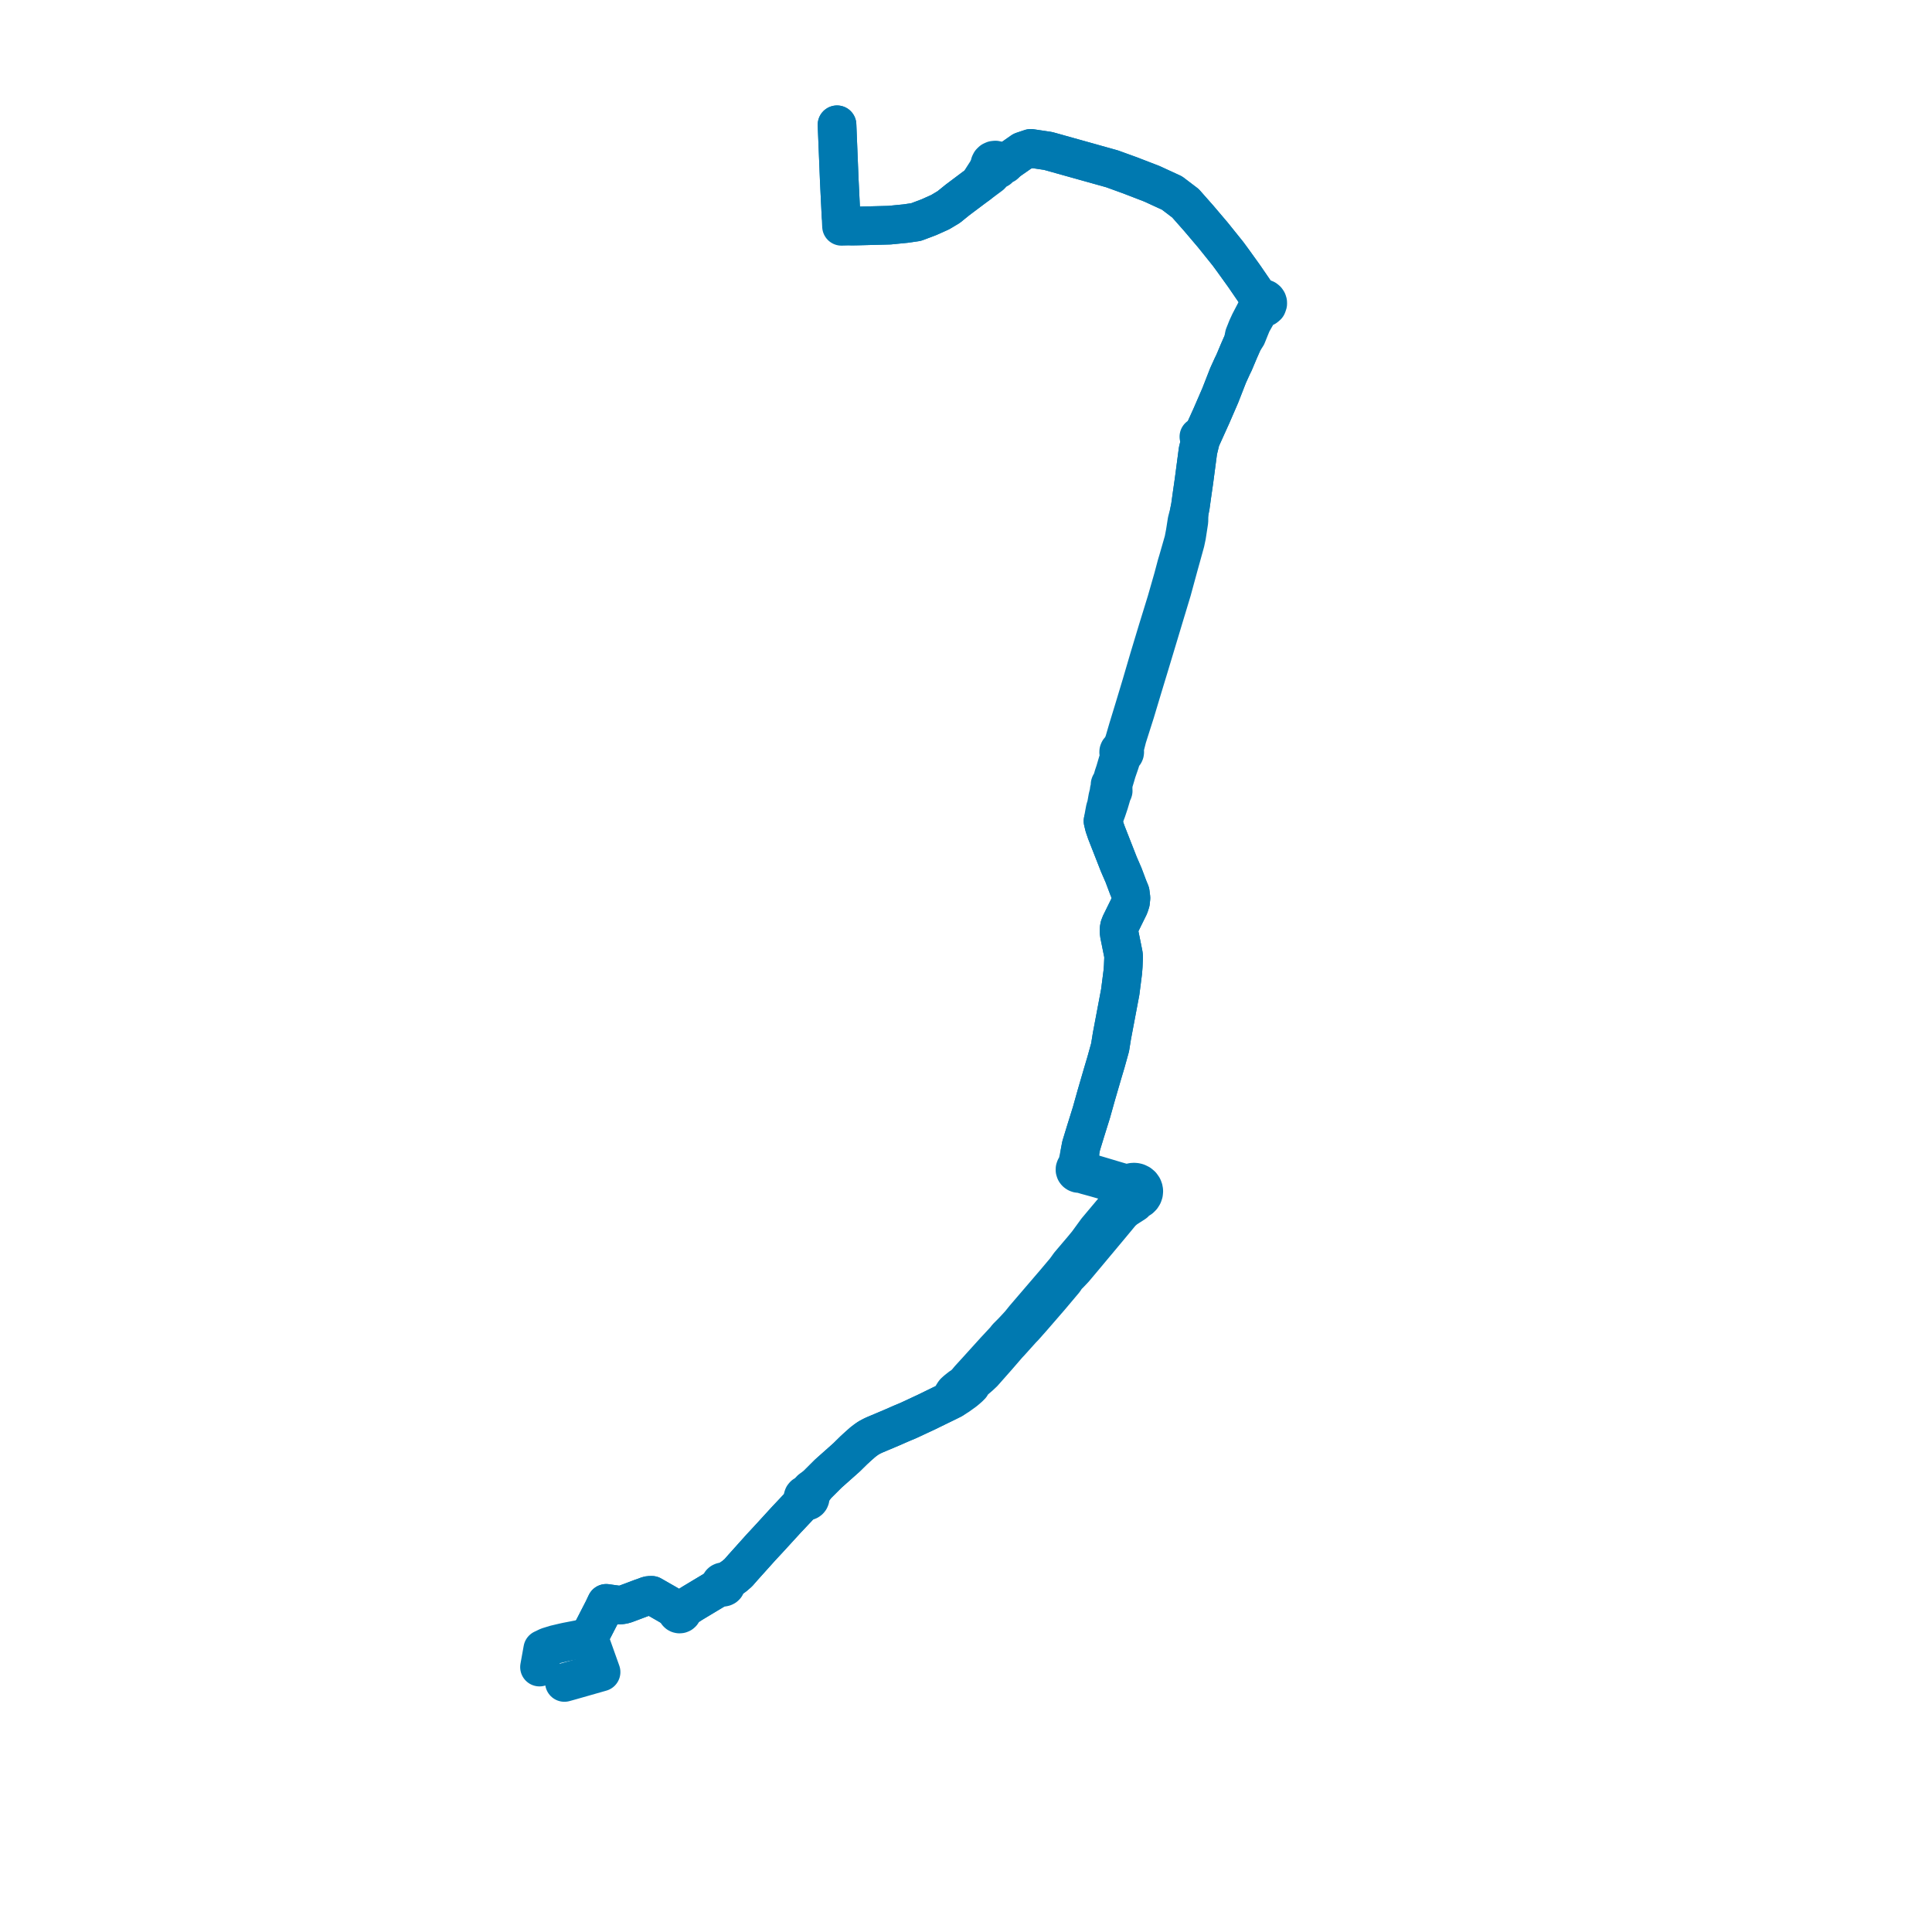     
<svg width="309.692" height="309.692" version="1.1"
     xmlns="http://www.w3.org/2000/svg">

  <title>Plan de ligne</title>
  <desc>Du 0000-00-00 au 9999-01-01</desc>

<path d='M 90.473 269.692 L 91.493 269.409 L 91.566 269.388 L 91.77 269.33 L 94.821 268.46 L 95.838 268.169 L 95.981 268.129 L 96.35 268.024 L 94.702 263.403 L 94.411 262.538 L 94.748 261.793 L 94.856 261.555 L 95.141 261.048 L 95.974 259.428 L 96.692 258.031 L 97.176 257.01 L 97.624 257.076 L 98.979 257.262 L 99.267 257.277 L 99.603 257.257 L 99.925 257.203 L 100.294 257.098 L 101.313 256.718 L 102.847 256.139 L 103.079 256.069 L 103.859 255.771 L 104.07 255.731 L 104.466 255.722 L 106.941 257.138 L 107.696 257.584 L 108.132 257.848 L 108.278 257.932 L 108.543 258.083 L 108.495 258.196 L 108.483 258.317 L 108.507 258.437 L 108.568 258.545 L 108.658 258.633 L 108.771 258.693 L 108.898 258.721 L 109.05 258.709 L 109.188 258.651 L 109.299 258.554 L 109.353 258.469 L 109.384 258.373 L 109.391 258.275 L 109.373 258.177 L 109.332 258.085 L 109.649 257.85 L 110.937 257.018 L 112.081 256.33 L 114.169 255.077 L 114.66 254.783 L 114.938 254.62 L 115.554 254.258 L 115.65 254.343 L 115.769 254.399 L 115.917 254.431 L 116.054 254.402 L 116.193 254.334 L 116.301 254.228 L 116.365 254.093 L 116.379 253.988 L 116.365 253.884 L 116.325 253.785 L 116.261 253.698 L 116.176 253.628 L 116.286 253.565 L 116.487 253.446 L 116.618 253.369 L 117.062 253.104 L 117.695 252.667 L 118.347 252.106 L 118.705 251.697 L 119.114 251.23 L 121.345 248.744 L 121.992 248.022 L 123.184 246.742 L 124.899 244.867 L 126.098 243.556 L 126.628 242.997 L 128.177 241.349 L 128.557 240.946 L 128.667 240.789 L 128.882 240.479 L 129 240.561 L 129.137 240.613 L 129.283 240.632 L 129.437 240.614 L 129.58 240.559 L 129.703 240.47 L 129.796 240.354 L 129.855 240.211 L 129.869 240.06 L 129.855 239.989 L 129.839 239.911 L 129.774 239.786 L 129.678 239.681 L 130.272 238.981 L 130.839 238.144 L 132.772 236.217 L 135.7 233.614 L 136.051 233.268 L 136.842 232.491 L 137.394 231.98 L 138.284 231.189 L 138.791 230.802 L 139.229 230.499 L 139.771 230.206 L 140.132 230.034 L 140.998 229.668 L 142.885 228.872 L 144.192 228.3 L 144.479 228.174 L 145.62 227.696 L 147.044 227.032 L 148.174 226.506 L 148.467 226.369 L 149.554 225.838 L 151.942 224.673 L 152.68 224.304 L 153.592 223.738 L 154.65 222.976 L 155.294 222.426 L 155.629 222.091 L 155.972 221.504 L 157.006 220.62 L 157.612 220.054 L 159.902 217.463 L 160.611 216.641 L 161.533 215.573 L 162.034 215.036 L 163.053 213.903 L 163.83 213.04 L 164.147 212.718 L 165.467 211.23 L 168.328 207.925 L 168.645 207.549 L 170.597 205.231 L 170.963 204.665 L 171.481 204.149 L 172.175 203.417 L 173.824 201.455 L 175.232 199.77 L 178.105 196.332 L 179.767 194.326 L 180.397 193.773 L 181.052 193.351 L 181.869 192.825 L 182.141 192.41 L 182.502 192.282 L 182.792 192.097 L 182.502 192.282 L 182.792 192.097 L 183.031 191.857 L 183.208 191.573 L 183.315 191.26 L 183.345 190.933 L 183.322 190.718 L 183.266 190.508 L 183.178 190.308 L 182.959 190 L 182.664 189.752 L 182.6 189.721 L 182.313 189.581 L 182.117 189.526 L 181.914 189.495 L 181.663 189.491 L 181.415 189.525 L 181.174 189.595 L 180.949 189.699 L 180.745 189.836 L 180.546 189.765 L 180.096 189.626 L 178.34 189.108 L 177.106 188.738 L 175.668 188.311 L 175.047 188.127 L 174.34 187.877 L 173.998 187.736 L 173.655 187.596 L 173.663 187.414 L 173.615 187.238 L 173.516 187.082 L 173.375 186.959 L 173.201 186.878 L 173.174 186.32 L 173.098 184.74 L 173.299 183.671 L 174.03 181.284 L 174.948 178.343 L 175.744 175.507 L 176.711 172.189 L 176.81 171.855 L 177.28 170.279 L 177.942 167.896 L 178.025 167.383 L 178.23 166.099 L 179.184 161.055 L 179.571 159.005 L 179.976 155.844 L 180.051 154.883 L 180.084 154.086 L 180.103 153.646 L 180.103 153.285 L 180.083 153.051 L 180.038 152.8 L 179.695 151.099 L 179.645 150.845 L 179.444 149.865 L 179.377 149.354 L 179.379 148.94 L 179.459 148.5 L 179.64 148.034 L 179.822 147.665 L 180.386 146.52 L 181.007 145.259 L 181.215 144.622 L 181.286 143.936 L 181.175 143.061 L 180.838 142.242 L 180.105 140.289 L 179.349 138.549 L 178.371 136.053 L 177.784 134.556 L 177.453 133.711 L 177.337 133.414 L 177.008 132.454 L 176.832 131.724 L 176.806 131.613 L 177.262 130.287 L 177.395 129.943 L 177.802 128.723 L 178.228 127.278 L 178.254 127.012 L 178.345 126.954 L 178.41 126.87 L 178.441 126.771 L 178.436 126.668 L 178.394 126.572 L 178.431 126.271 L 178.399 125.941 L 178.437 125.873 L 178.45 125.797 L 178.437 125.721 L 178.499 125.46 L 178.814 124.413 L 179.015 123.717 L 179.5 122.315 L 179.688 121.726 L 179.802 121.371 L 180.038 120.952 L 180.142 120.88 L 180.223 120.785 L 180.273 120.673 L 180.291 120.533 L 180.261 120.394 L 180.188 120.271 L 180.306 119.753 L 180.636 118.455 L 180.693 118.23 L 181.526 115.61 L 181.695 115.081 L 181.867 114.54 L 181.975 114.202 L 183.162 110.254 L 183.574 108.896 L 184.315 106.459 L 185.047 104.031 L 185.226 103.437 L 185.493 102.551 L 186.017 100.81 L 186.405 99.52 L 186.533 99.095 L 186.954 97.701 L 187.024 97.473 L 187.419 96.163 L 187.45 96.06 L 187.867 94.681 L 188.295 93.11 L 188.975 90.619 L 189.152 89.976 L 189.361 89.232 L 190.002 86.911 L 190.215 85.901 L 190.406 84.664 L 190.552 83.712 L 190.578 83.542 L 190.605 82.216 L 190.811 81.185 L 190.839 80.978 L 191.083 79.224 L 191.388 77.102 L 192.029 72.245 L 192.465 70.467 L 192.175 70.009 L 192.465 70.467 L 192.838 69.641 L 193.92 67.247 L 194.201 66.626 L 195.606 63.384 L 196.851 60.194 L 197.531 58.696 L 197.808 58.135 L 198.619 56.208 L 199.014 55.314 L 199.201 54.89 L 199.258 54.759 L 199.854 53.832 L 200.354 52.591 L 200.69 51.772 L 201.86 49.714 L 202.348 49.351 L 202.601 49.331 L 202.835 49.239 L 203.027 49.085 L 203.098 49.015 L 203.213 48.685 L 203.21 48.481 L 203.148 48.284 L 203.023 48.1 L 202.846 47.956 L 202.632 47.865 L 202.363 47.838 L 202.099 47.895 L 201.889 47.702 L 201.659 47.503 L 199.402 44.212 L 197.601 41.708 L 196.842 40.676 L 194.42 37.661 L 192.14 34.976 L 190.025 32.582 L 187.867 30.942 L 184.645 29.459 L 181.131 28.104 L 178.254 27.062 L 168.004 24.195 L 166.787 24.014 L 165.757 23.86 L 165.228 23.781 L 163.874 24.235 L 162.878 24.929 L 161.758 25.71 L 161.348 26.048 L 160.629 26.126 L 160.278 26.093 L 160.1 25.871 L 159.853 25.72 L 159.566 25.655 L 159.273 25.685 L 159.007 25.807 L 158.801 26.005 L 158.686 26.236 L 158.653 26.488 L 158.274 27.328 L 156.861 29.527 L 156.094 30.089 L 153.999 31.661 L 153.479 32.051 L 152.074 33.19 L 150.711 34.004 L 148.899 34.817 L 146.836 35.595 L 145.199 35.835 L 142.58 36.093 L 140.083 36.158 L 137.523 36.224 L 136.664 36.239 L 135.631 35.332 L 134.987 34.766 L 134.81 34.61 L 134.74 33.151 L 134.712 32.592 L 134.635 31.008 L 134.53 28.841 L 134.172 20' fill='transparent' stroke='#0079B0' stroke-linecap='round' stroke-linejoin='round' stroke-width='6.194'/><path d='M 134.172 20 L 134.53 28.841 L 134.635 31.008 L 134.712 32.592 L 134.74 33.151 L 134.81 34.61 L 134.831 35.025 L 134.839 35.196 L 134.891 36.28 L 135.656 36.262 L 136.664 36.239 L 137.523 36.224 L 140.083 36.158 L 142.58 36.093 L 145.199 35.835 L 146.836 35.595 L 148.899 34.817 L 150.711 34.004 L 152.074 33.19 L 153.479 32.051 L 153.999 31.661 L 156.094 30.089 L 156.861 29.527 L 158.814 28.075 L 159.557 27.262 L 159.823 27.209 L 160.058 27.08 L 160.238 26.889 L 160.301 26.746 L 161.053 26.362 L 161.348 26.048 L 161.758 25.71 L 163.874 24.235 L 165.228 23.781 L 165.757 23.86 L 166.787 24.014 L 168.004 24.195 L 171.389 25.142 L 178.254 27.062 L 181.131 28.104 L 184.645 29.459 L 187.867 30.942 L 190.025 32.582 L 192.14 34.976 L 194.42 37.661 L 196.842 40.676 L 197.601 41.708 L 199.402 44.212 L 201.659 47.503 L 201.889 47.702 L 202.099 47.895 L 201.917 47.993 L 201.769 48.131 L 201.663 48.3 L 201.608 48.489 L 201.606 48.685 L 201.657 48.875 L 201.759 49.046 L 201.419 49.586 L 200.339 51.658 L 199.924 52.556 L 199.45 53.748 L 199.258 54.759 L 199.201 54.89 L 199.014 55.314 L 198.619 56.208 L 198.013 57.649 L 197.808 58.135 L 197.531 58.696 L 196.851 60.194 L 195.606 63.384 L 194.201 66.626 L 193.92 67.247 L 192.838 69.641 L 192.465 70.467 L 192.029 72.245 L 191.388 77.102 L 191.083 79.224 L 190.839 80.978 L 190.811 81.185 L 190.605 82.216 L 190.267 83.513 L 189.975 85.375 L 189.732 86.642 L 189.498 87.457 L 188.797 89.898 L 188.603 90.536 L 188.03 92.691 L 186.963 96.412 L 186.307 98.542 L 185.642 100.695 L 185.544 101.013 L 184.194 105.484 L 183.948 106.322 L 183.245 108.719 L 182.947 109.738 L 181.837 113.42 L 181.373 114.94 L 180.779 116.884 L 180.479 117.912 L 180.366 118.3 L 180.177 118.947 L 179.876 119.697 L 179.609 120.132 L 179.48 120.209 L 179.382 120.32 L 179.326 120.455 L 179.318 120.599 L 179.358 120.738 L 179.442 120.859 L 179.45 121.286 L 179.147 122.211 L 178.857 123.197 L 178.722 123.657 L 178.489 124.345 L 178.393 124.679 L 178.196 125.369 L 178.099 125.573 L 178.024 125.615 L 177.969 125.679 L 177.94 125.756 L 177.94 125.838 L 177.969 125.915 L 177.966 126.247 L 177.924 126.49 L 177.852 126.56 L 177.806 126.647 L 177.793 126.745 L 177.813 126.841 L 177.561 127.852 L 177.337 129.123 L 177.165 129.655 L 177.052 130.245 L 176.806 131.613 L 176.832 131.724 L 177.008 132.454 L 177.163 132.907 L 177.337 133.414 L 177.453 133.711 L 177.784 134.556 L 178.371 136.053 L 179.349 138.549 L 180.105 140.289 L 180.838 142.242 L 181.175 143.061 L 181.286 143.936 L 181.215 144.622 L 181.007 145.259 L 180.386 146.52 L 179.977 147.35 L 179.822 147.665 L 179.64 148.034 L 179.459 148.5 L 179.379 148.94 L 179.377 149.354 L 179.444 149.865 L 179.645 150.845 L 179.695 151.099 L 180.038 152.8 L 180.083 153.051 L 180.103 153.285 L 180.103 153.646 L 180.084 154.086 L 180.051 154.883 L 179.976 155.844 L 179.571 159.005 L 179.184 161.055 L 178.23 166.099 L 178.025 167.383 L 177.942 167.896 L 177.28 170.279 L 176.81 171.855 L 176.711 172.189 L 175.744 175.507 L 174.948 178.343 L 174.03 181.284 L 173.299 183.671 L 173.098 184.74 L 172.749 186.443 L 172.649 186.932 L 172.499 187.042 L 172.389 187.187 L 172.322 187.372 L 172.318 187.569 L 172.379 187.756 L 172.44 187.852 L 172.519 187.937 L 172.662 188.036 L 172.829 188.097 L 173.006 188.115 L 173.182 188.088 L 173.507 188.194 L 174.093 188.374 L 174.866 188.585 L 175.536 188.769 L 178.162 189.52 L 179.084 189.795 L 179.44 189.954 L 179.74 190.173 L 179.983 190.396 L 180.217 190.656 L 180.181 190.939 L 180.204 191.225 L 180.286 191.5 L 180.21 191.83 L 180.085 192.124 L 179.66 192.597 L 178.379 194.157 L 177.353 195.378 L 175.803 197.224 L 174.304 199.281 L 173.6 200.137 L 171.438 202.683 L 170.767 203.612 L 170.303 204.164 L 169.856 204.695 L 169.052 205.648 L 164.242 211.256 L 163.473 212.209 L 162.766 212.98 L 162.331 213.442 L 161.415 214.365 L 161.101 214.774 L 159.441 216.558 L 156.883 219.384 L 155.378 221.037 L 154.714 221.832 L 154.579 221.912 L 154.468 222.021 L 154.385 222.15 L 153.975 222.361 L 153.329 222.875 L 153.013 223.162 L 152.837 223.4 L 152.732 223.6 L 152.655 223.803 L 152.644 224.044 L 152.68 224.304 L 151.942 224.673 L 150.983 225.141 L 149.554 225.838 L 148.467 226.369 L 147.044 227.032 L 145.62 227.696 L 144.479 228.174 L 144.192 228.3 L 142.885 228.872 L 140.998 229.668 L 140.132 230.034 L 139.771 230.206 L 139.229 230.499 L 138.791 230.802 L 138.284 231.189 L 137.394 231.98 L 136.842 232.491 L 136.051 233.268 L 135.7 233.614 L 132.772 236.217 L 130.839 238.144 L 129.993 238.747 L 129.669 239.091 L 129.4 239.55 L 129.243 239.542 L 129.055 239.586 L 128.893 239.684 L 128.774 239.827 L 128.712 240 L 128.713 240.181 L 128.773 240.342 L 128.882 240.479 L 128.667 240.789 L 128.557 240.946 L 128.177 241.349 L 127.18 242.41 L 126.628 242.997 L 126.098 243.556 L 123.184 246.742 L 121.992 248.022 L 119.114 251.23 L 118.705 251.697 L 118.347 252.106 L 117.695 252.667 L 117.062 253.104 L 116.618 253.369 L 116.487 253.446 L 116.286 253.565 L 116.176 253.628 L 116.051 253.572 L 115.914 253.553 L 115.776 253.574 L 115.652 253.631 L 115.551 253.72 L 115.483 253.834 L 115.455 253.943 L 115.459 254.055 L 115.492 254.162 L 115.554 254.258 L 114.938 254.62 L 114.66 254.783 L 112.081 256.33 L 110.937 257.018 L 109.649 257.85 L 109.332 258.085 L 109.248 257.985 L 109.136 257.912 L 109.006 257.875 L 108.87 257.874 L 108.74 257.912 L 108.627 257.983 L 108.543 258.083 L 108.278 257.932 L 108.132 257.848 L 107.696 257.584 L 106.941 257.138 L 104.466 255.722 L 104.07 255.731 L 103.859 255.771 L 103.079 256.069 L 102.847 256.139 L 101.743 256.556 L 101.313 256.718 L 100.294 257.098 L 99.925 257.203 L 99.603 257.257 L 99.267 257.277 L 98.979 257.262 L 97.624 257.076 L 97.176 257.01 L 96.692 258.031 L 95.141 261.048 L 94.856 261.555 L 94.748 261.793 L 94.411 262.538 L 93.492 262.656 L 91.809 262.984 L 90.834 263.173 L 90.352 263.278 L 89.008 263.595 L 87.836 263.957 L 86.997 264.358 L 86.54 266.893 L 86.479 267.228' fill='transparent' stroke='#0079B0' stroke-linecap='round' stroke-linejoin='round' stroke-width='6.194'/>
</svg>
